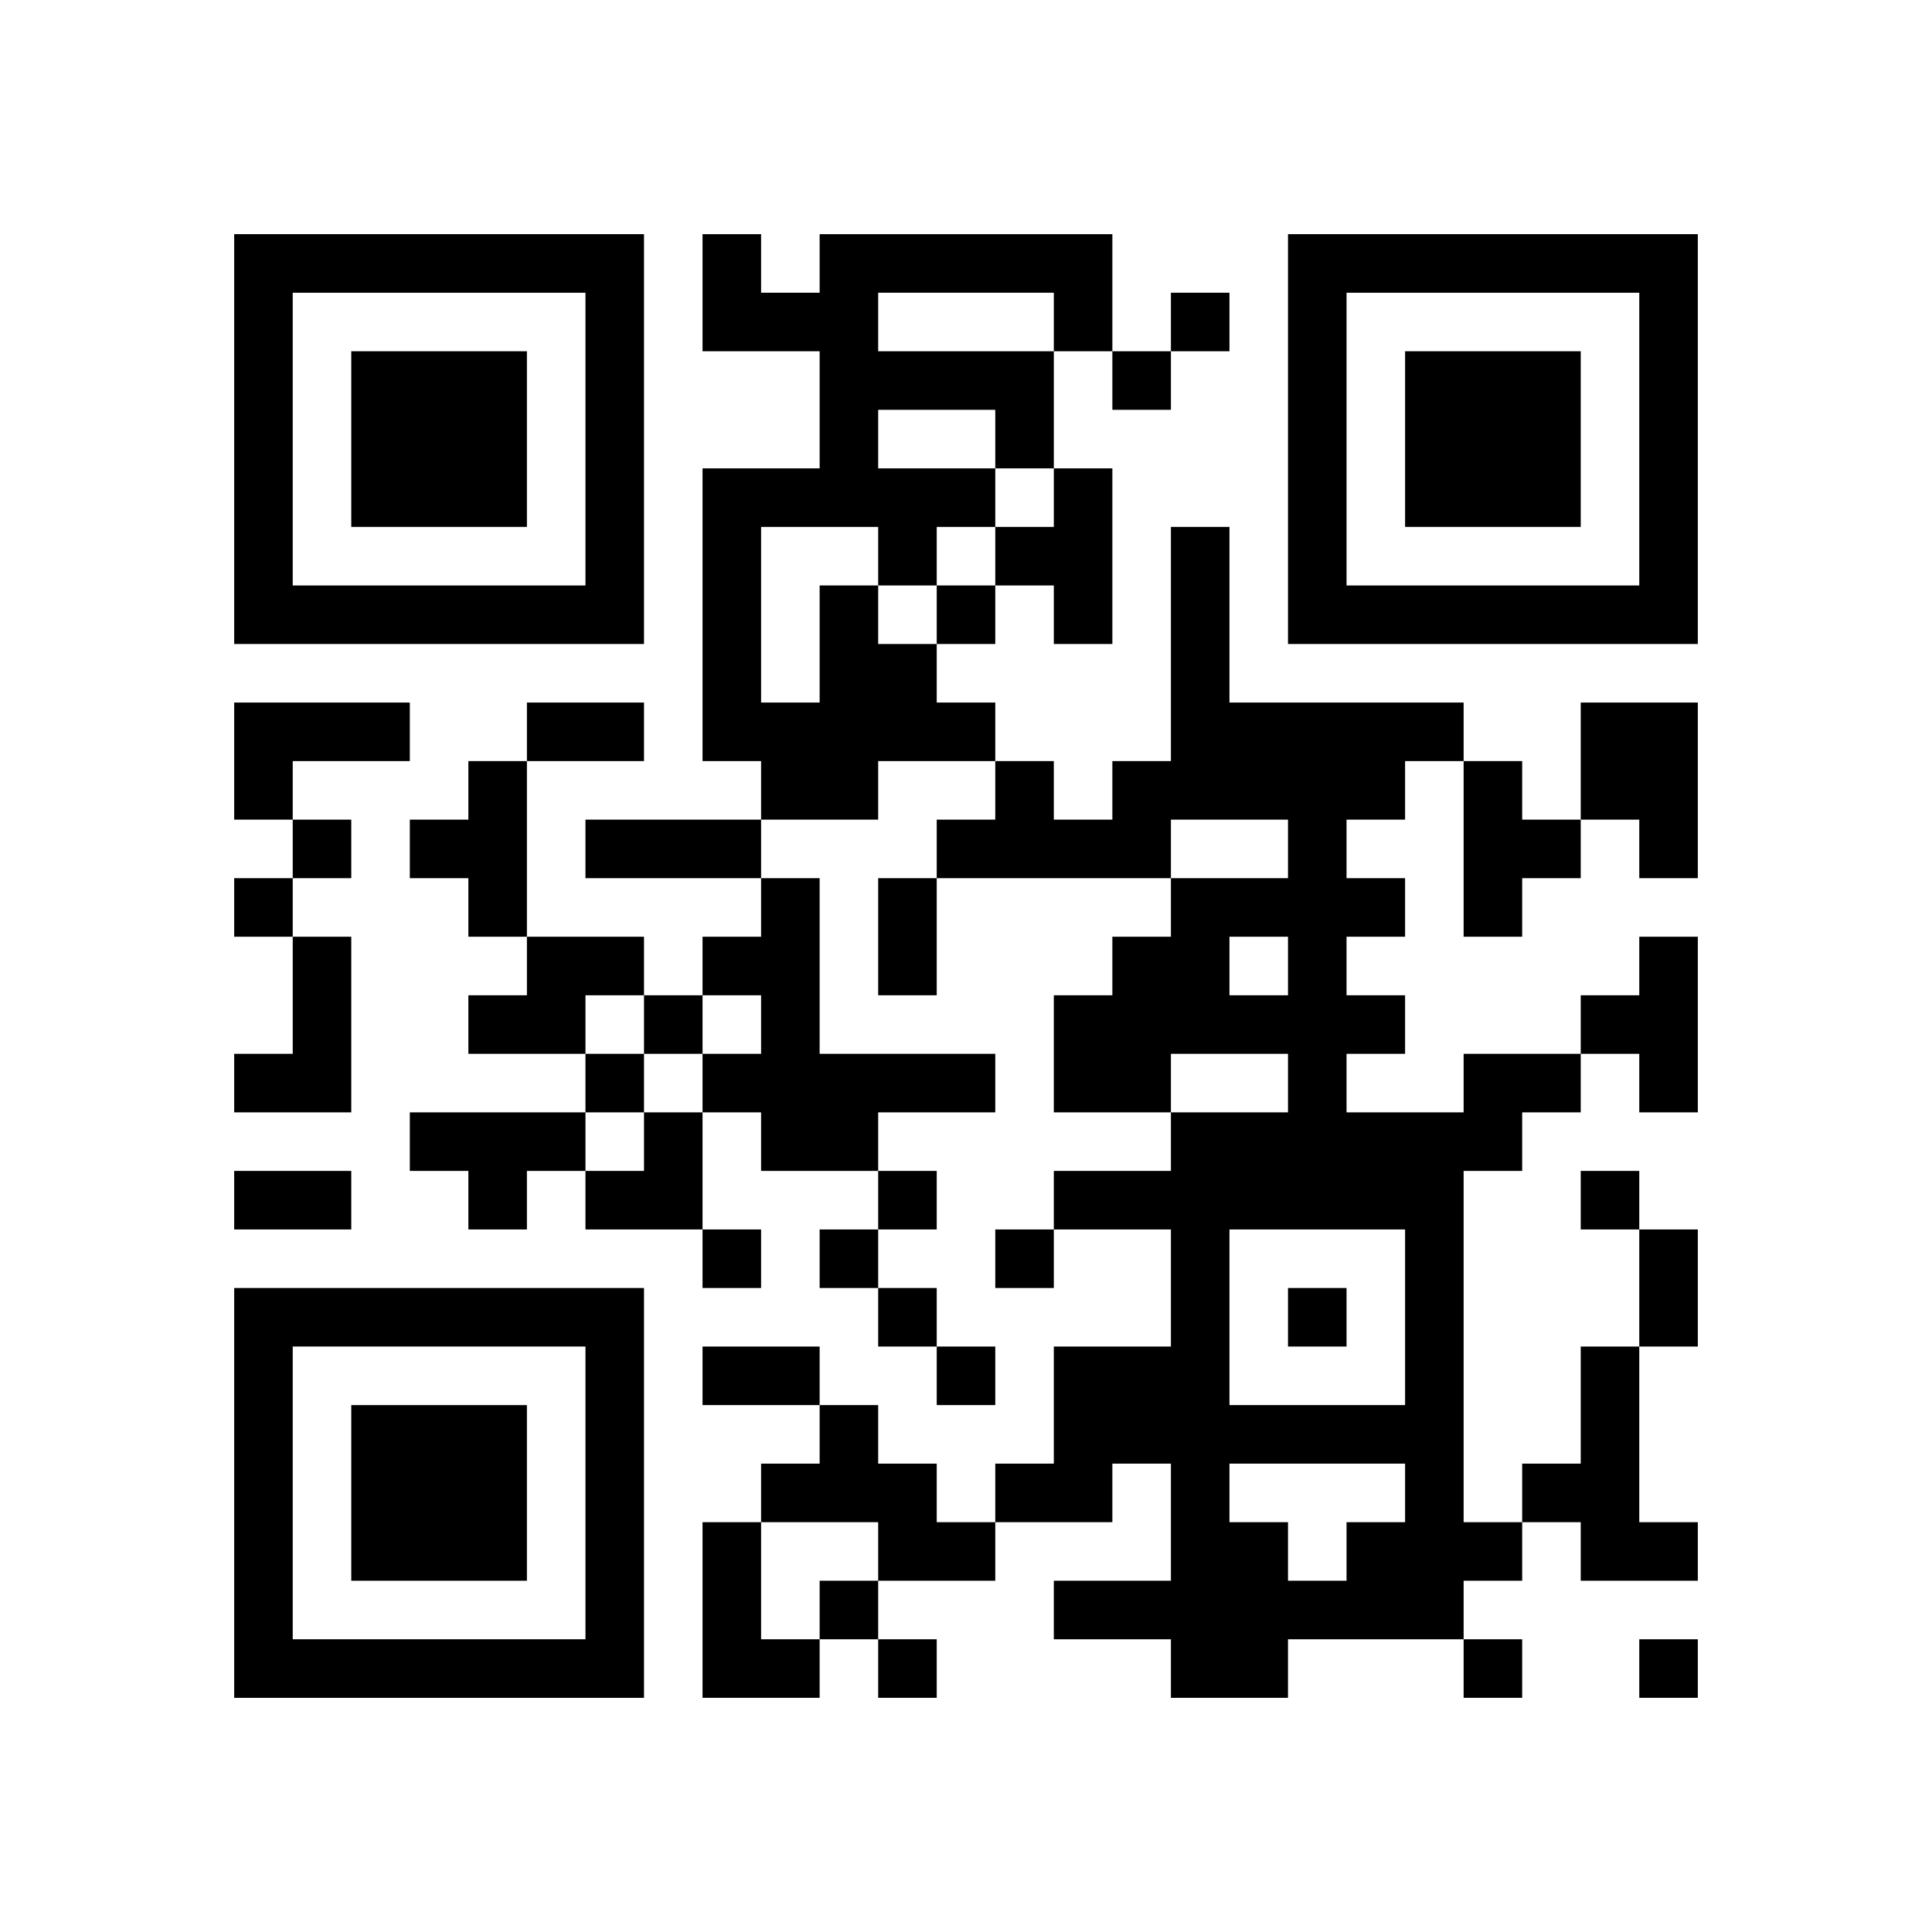 <?xml version="1.0" encoding="UTF-8" standalone="no"?>
<svg version="1.1" id="Layer_1" xmlns="http://www.w3.org/2000/svg" xmlns:xlink="http://www.w3.org/1999/xlink" x="0px" y="0px"
						viewBox="-4 -4 33 33" width="132" height="132" style="enable-background:new 0 0 550 550;" xml:space="preserve"><symbol id="tracker"><path d="m 0 7 0 7 7 0 0 -7 -7 0 z m 1 1 5 0 0 5 -5 0 0 -5 z m 1 1 0 3 3 0 0 -3 -3 0 z" style="fill:#000000;stroke:none"></path></symbol>
<use x="0" y="-7" xlink:href="#tracker"></use>
<use x="0" y="11" xlink:href="#tracker"></use>
<use x="18" y="-7" xlink:href="#tracker"></use>
<path d="M14,4 h1v3h-1v-1h-1v-1h1v-1 M10,6 h1v1h1v1h1v1h-2v1h-2v-1h-1v-5h2v-2h-2v-2h1v1h1v-1h5v2h-1v2h-1v1h-1v1h-1v-1h-2v3h1v-2 M11,1 v1h3v-1h-3 M11,3 v1h2v-1h-2 M0,8 h3v1h-2v1h-1v-2 M23,8 h2v3h-1v-1h-1v-2 M4,9 h1v3h-1v-1h-1v-1h1v-1 M21,9 h1v1h1v1h-1v1h-1v-3 M9,11 h1v3h3v1h-2v1h-2v-1h-1v-1h1v-1h-1v-1h1v-1 M1,12 h1v3h-2v-1h1v-2 M5,12 h2v1h-1v1h-2v-1h1v-1 M24,12 h1v3h-1v-1h-1v-1h1v-1 M21,14 h2v1h-1v1h-1v6h1v1h-1v1h-3v1h-2v-1h-2v-1h2v-2h-1v1h-2v-1h1v-2h2v-2h-2v-1h2v-1h2v-1h-2v1h-2v-2h1v-1h1v-1h2v-1h-2v1h-4v-1h1v-1h1v1h1v-1h1v-4h1v3h4v1h-1v1h-1v1h1v1h-1v1h1v1h-1v1h2v-1 M17,12 v1h1v-1h-1 M17,17 v3h3v-3h-3 M17,21 v1h1v1h1v-1h1v-1h-3 M3,15 h3v1h-1v1h-1v-1h-1v-1 M23,19 h1v3h1v1h-2v-1h-1v-1h1v-2 M10,20 h1v1h1v1h1v1h-2v-1h-2v-1h1v-1 M8,22 h1v2h1v1h-2v-3 M16,1 v1h1v-1h-1 M15,2 v1h1v-1h-1 M12,6 v1h1v-1h-1 M1,10 v1h1v-1h-1 M0,11 v1h1v-1h-1 M7,13 v1h1v-1h-1 M6,14 v1h1v-1h-1 M11,16 v1h1v-1h-1 M23,16 v1h1v-1h-1 M8,17 v1h1v-1h-1 M10,17 v1h1v-1h-1 M13,17 v1h1v-1h-1 M11,18 v1h1v-1h-1 M18,18 v1h1v-1h-1 M12,19 v1h1v-1h-1 M10,23 v1h1v-1h-1 M11,24 v1h1v-1h-1 M21,24 v1h1v-1h-1 M24,24 v1h1v-1h-1 M5,8 h2v1h-2v-1 M6,10 h3v1h-3v-1 M11,11 h1v2h-1v-2 M0,16 h2v1h-2v-1 M24,17 h1v2h-1v-2 M8,19 h2v1h-2v-1 M6,15 m1,0h1v2h-2v-1h1z" style="fill:#000000;stroke:none" ></path></svg>